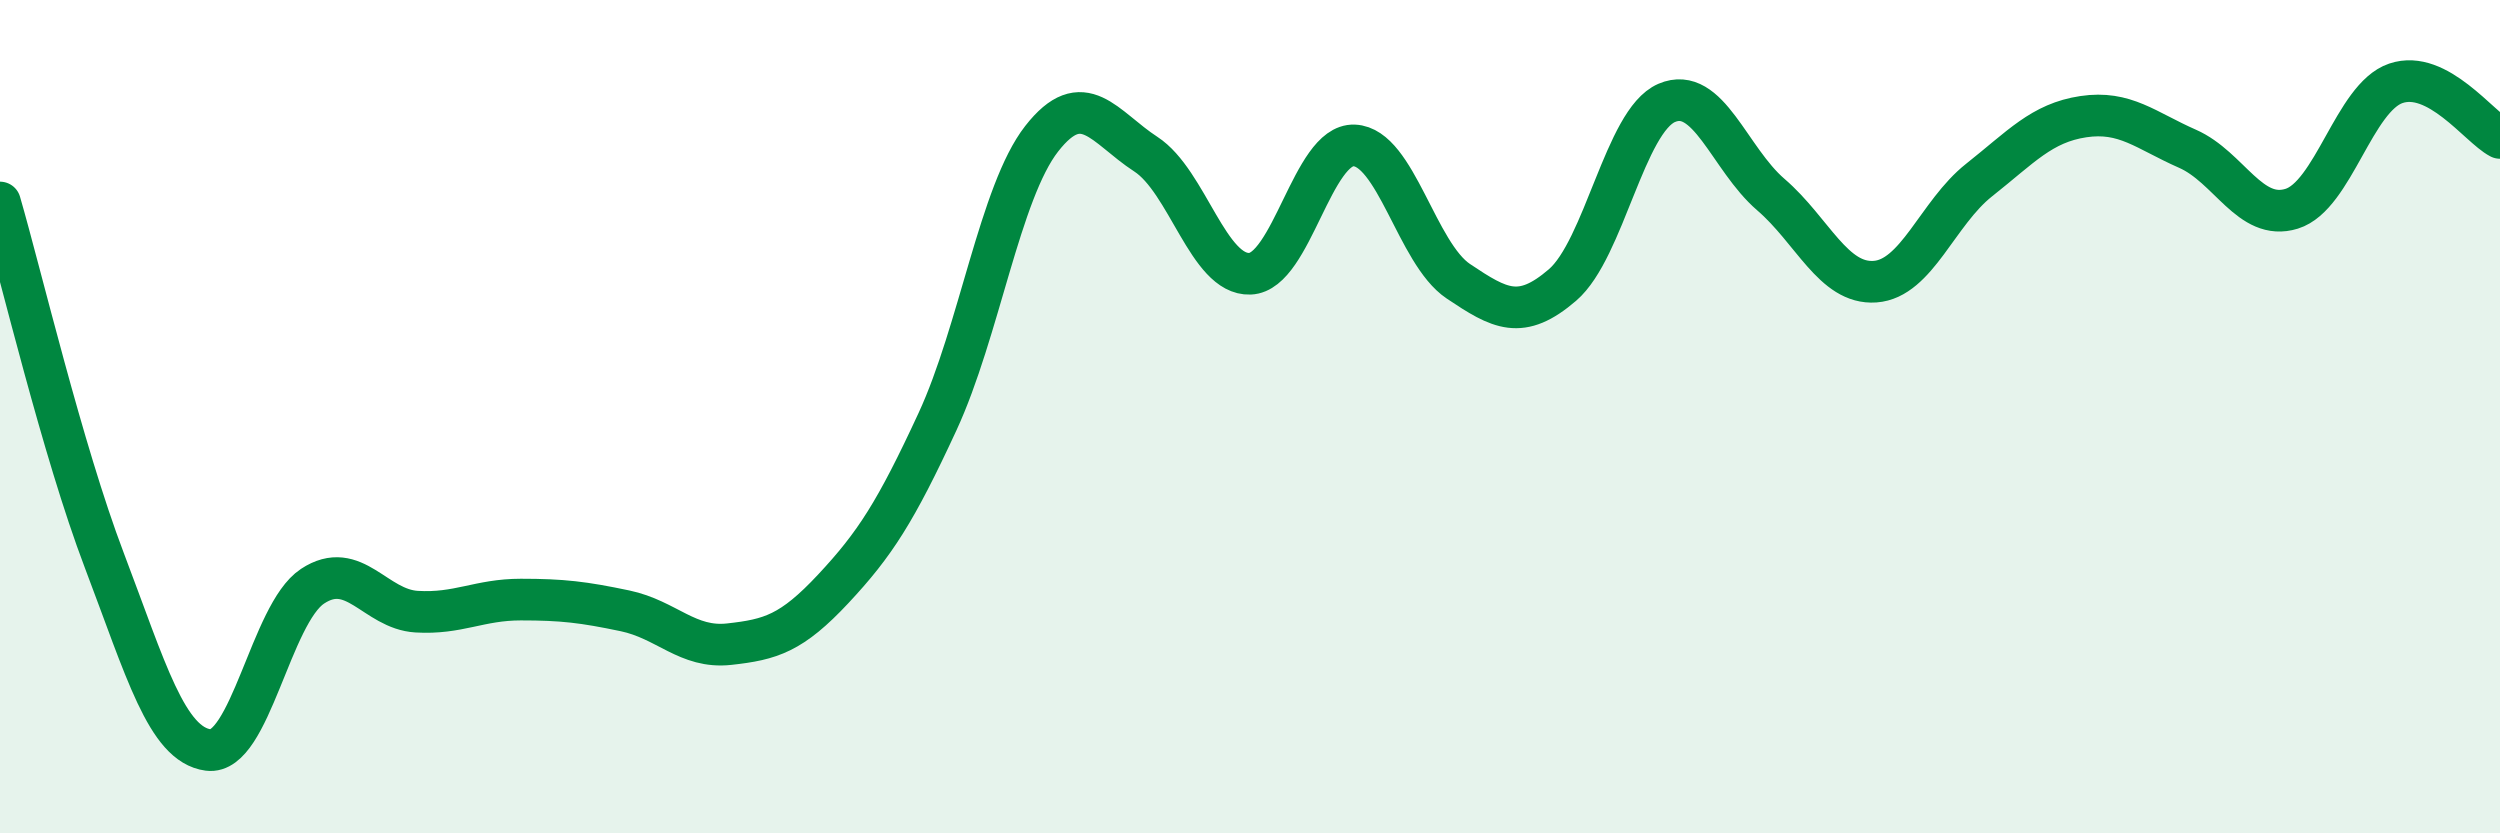 
    <svg width="60" height="20" viewBox="0 0 60 20" xmlns="http://www.w3.org/2000/svg">
      <path
        d="M 0,4.86 C 0.5,6.58 1.5,10.81 2.5,13.44 C 3.5,16.07 4,17.87 5,18 C 6,18.13 6.5,14.73 7.5,14.07 C 8.5,13.41 9,14.62 10,14.68 C 11,14.74 11.5,14.39 12.5,14.39 C 13.5,14.39 14,14.45 15,14.66 C 16,14.87 16.5,15.57 17.5,15.46 C 18.5,15.35 19,15.2 20,14.13 C 21,13.06 21.5,12.28 22.5,10.12 C 23.5,7.96 24,4.61 25,3.33 C 26,2.05 26.5,3.05 27.5,3.7 C 28.5,4.35 29,6.61 30,6.57 C 31,6.53 31.5,3.45 32.5,3.49 C 33.5,3.53 34,6.08 35,6.75 C 36,7.42 36.5,7.7 37.5,6.84 C 38.5,5.98 39,2.9 40,2.47 C 41,2.04 41.5,3.81 42.5,4.67 C 43.5,5.53 44,6.83 45,6.76 C 46,6.69 46.5,5.11 47.5,4.32 C 48.5,3.53 49,2.95 50,2.8 C 51,2.65 51.5,3.13 52.5,3.57 C 53.5,4.01 54,5.32 55,5.01 C 56,4.7 56.5,2.34 57.5,2 C 58.5,1.66 59.5,3.05 60,3.31L60 20L0 20Z"
        fill="#008740"
        opacity="0.1"
        stroke-linecap="round"
        stroke-linejoin="round"
      />
      <path
        d="M 0,4.86 C 0.5,6.58 1.5,10.81 2.5,13.44 C 3.5,16.07 4,17.87 5,18 C 6,18.13 6.5,14.73 7.5,14.07 C 8.5,13.41 9,14.62 10,14.68 C 11,14.74 11.5,14.39 12.5,14.39 C 13.5,14.39 14,14.45 15,14.66 C 16,14.87 16.5,15.57 17.5,15.46 C 18.5,15.35 19,15.2 20,14.13 C 21,13.06 21.5,12.28 22.5,10.12 C 23.5,7.96 24,4.61 25,3.33 C 26,2.05 26.5,3.05 27.5,3.7 C 28.5,4.35 29,6.61 30,6.57 C 31,6.53 31.5,3.45 32.5,3.49 C 33.5,3.53 34,6.08 35,6.75 C 36,7.42 36.5,7.7 37.5,6.84 C 38.5,5.98 39,2.9 40,2.47 C 41,2.04 41.5,3.81 42.5,4.67 C 43.5,5.53 44,6.83 45,6.76 C 46,6.69 46.5,5.11 47.5,4.32 C 48.5,3.53 49,2.95 50,2.8 C 51,2.65 51.5,3.13 52.5,3.57 C 53.5,4.01 54,5.32 55,5.01 C 56,4.7 56.5,2.34 57.5,2 C 58.5,1.66 59.5,3.05 60,3.31"
        stroke="#008740"
        stroke-width="1"
        fill="none"
        stroke-linecap="round"
        stroke-linejoin="round"
      />
    </svg>
  